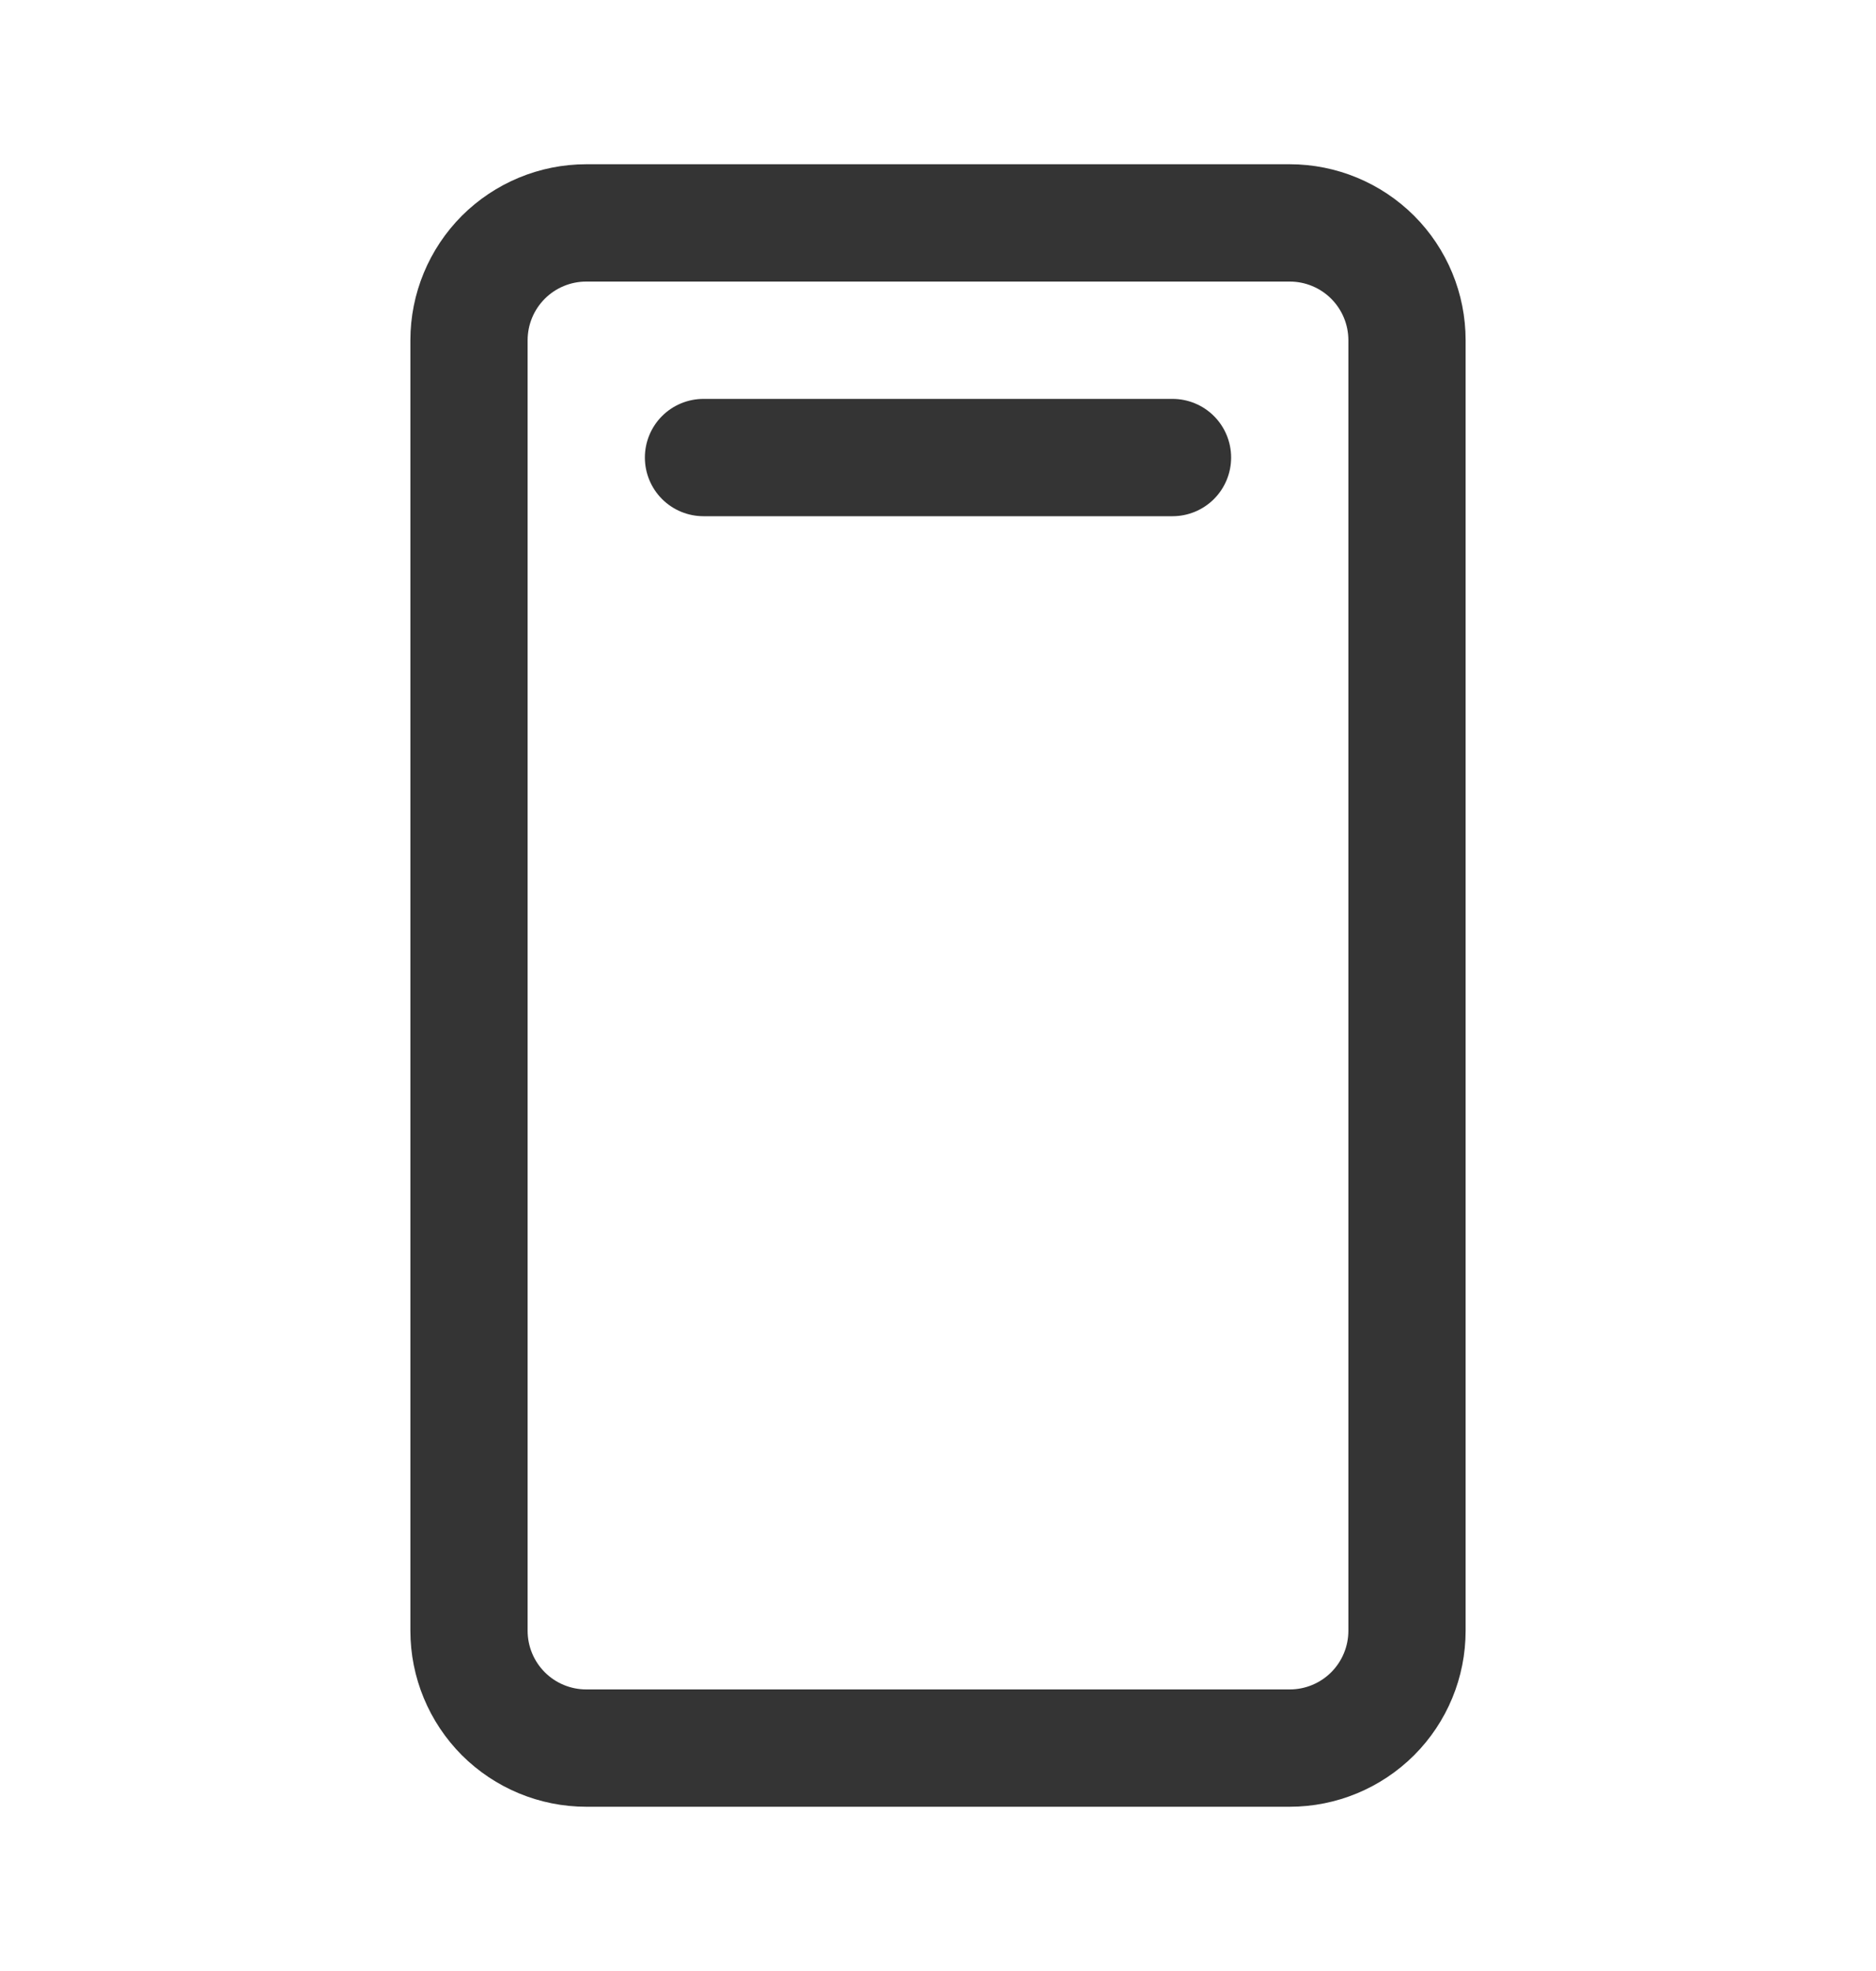 <?xml version="1.0" encoding="UTF-8"?> <svg xmlns="http://www.w3.org/2000/svg" width="20" height="21" viewBox="0 0 20 21" fill="none"><path d="M13.75 1.75H6.25C5.753 1.75 5.276 1.948 4.924 2.299C4.573 2.651 4.375 3.128 4.375 3.625V17.375C4.375 17.872 4.573 18.349 4.924 18.701C5.276 19.052 5.753 19.25 6.25 19.25H13.75C14.247 19.25 14.724 19.052 15.076 18.701C15.428 18.349 15.625 17.872 15.625 17.375V3.625C15.625 3.128 15.428 2.651 15.076 2.299C14.724 1.948 14.247 1.75 13.75 1.75ZM14.375 17.375C14.375 17.541 14.309 17.7 14.192 17.817C14.075 17.934 13.916 18 13.75 18H6.25C6.084 18 5.925 17.934 5.808 17.817C5.691 17.7 5.625 17.541 5.625 17.375V3.625C5.625 3.459 5.691 3.3 5.808 3.183C5.925 3.066 6.084 3 6.25 3H13.75C13.916 3 14.075 3.066 14.192 3.183C14.309 3.3 14.375 3.459 14.375 3.625V17.375ZM13.125 4.875C13.125 5.041 13.059 5.2 12.942 5.317C12.825 5.434 12.666 5.5 12.5 5.5H7.5C7.334 5.5 7.175 5.434 7.058 5.317C6.941 5.2 6.875 5.041 6.875 4.875C6.875 4.709 6.941 4.55 7.058 4.433C7.175 4.316 7.334 4.25 7.5 4.25H12.5C12.666 4.25 12.825 4.316 12.942 4.433C13.059 4.55 13.125 4.709 13.125 4.875Z" fill="#343434"></path></svg> 